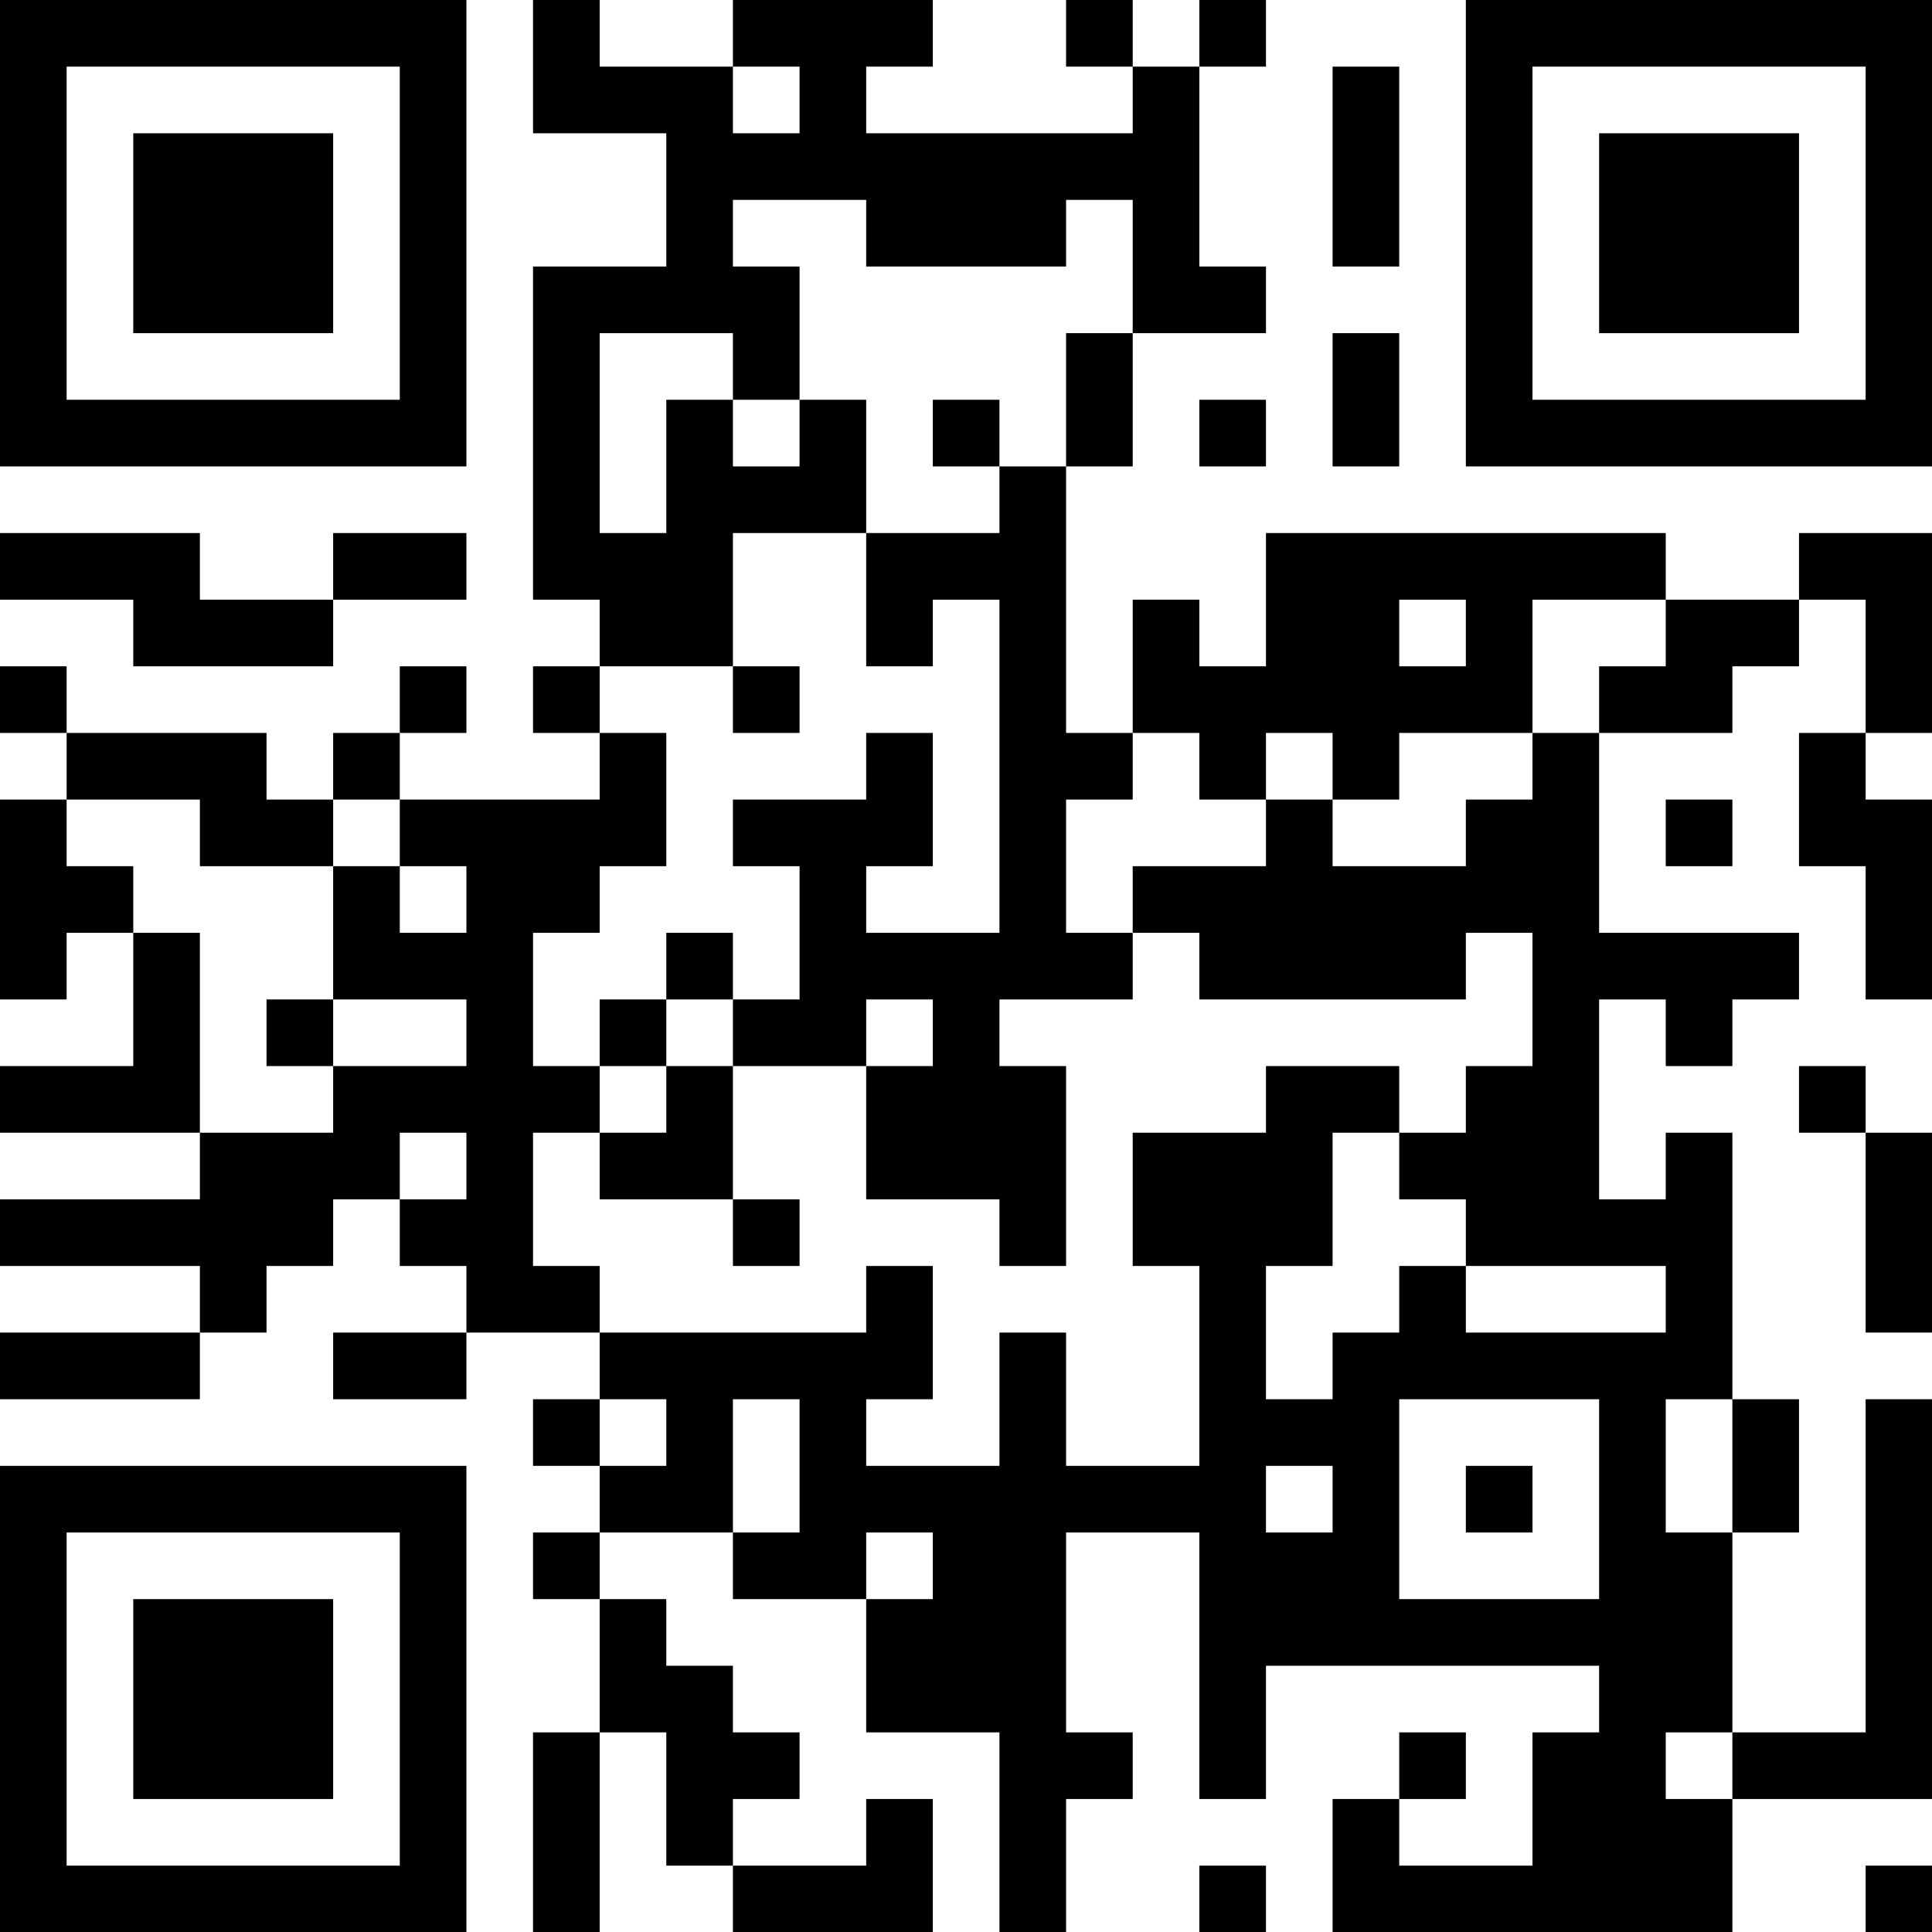<?xml version="1.0" encoding="UTF-8"?>
<svg xmlns="http://www.w3.org/2000/svg" version="1.1" width="80" height="80" viewBox="0 0 80 80"><rect x="0" y="0" width="80" height="80" fill="#ffffff"/><g transform="scale(2.759)"><g transform="translate(0,0)"><path fill-rule="evenodd" d="M8 0L8 2L10 2L10 4L8 4L8 9L9 9L9 10L8 10L8 11L9 11L9 12L6 12L6 11L7 11L7 10L6 10L6 11L5 11L5 12L4 12L4 11L1 11L1 10L0 10L0 11L1 11L1 12L0 12L0 15L1 15L1 14L2 14L2 16L0 16L0 17L3 17L3 18L0 18L0 19L3 19L3 20L0 20L0 21L3 21L3 20L4 20L4 19L5 19L5 18L6 18L6 19L7 19L7 20L5 20L5 21L7 21L7 20L9 20L9 21L8 21L8 22L9 22L9 23L8 23L8 24L9 24L9 26L8 26L8 29L9 29L9 26L10 26L10 28L11 28L11 29L14 29L14 27L13 27L13 28L11 28L11 27L12 27L12 26L11 26L11 25L10 25L10 24L9 24L9 23L11 23L11 24L13 24L13 26L15 26L15 29L16 29L16 27L17 27L17 26L16 26L16 23L18 23L18 27L19 27L19 25L24 25L24 26L23 26L23 28L21 28L21 27L22 27L22 26L21 26L21 27L20 27L20 29L26 29L26 27L29 27L29 21L28 21L28 26L26 26L26 23L27 23L27 21L26 21L26 17L25 17L25 18L24 18L24 15L25 15L25 16L26 16L26 15L27 15L27 14L24 14L24 11L26 11L26 10L27 10L27 9L28 9L28 11L27 11L27 13L28 13L28 15L29 15L29 12L28 12L28 11L29 11L29 8L27 8L27 9L25 9L25 8L19 8L19 10L18 10L18 9L17 9L17 11L16 11L16 7L17 7L17 5L19 5L19 4L18 4L18 1L19 1L19 0L18 0L18 1L17 1L17 0L16 0L16 1L17 1L17 2L13 2L13 1L14 1L14 0L11 0L11 1L9 1L9 0ZM11 1L11 2L12 2L12 1ZM20 1L20 4L21 4L21 1ZM11 3L11 4L12 4L12 6L11 6L11 5L9 5L9 8L10 8L10 6L11 6L11 7L12 7L12 6L13 6L13 8L11 8L11 10L9 10L9 11L10 11L10 13L9 13L9 14L8 14L8 16L9 16L9 17L8 17L8 19L9 19L9 20L13 20L13 19L14 19L14 21L13 21L13 22L15 22L15 20L16 20L16 22L18 22L18 19L17 19L17 17L19 17L19 16L21 16L21 17L20 17L20 19L19 19L19 21L20 21L20 20L21 20L21 19L22 19L22 20L25 20L25 19L22 19L22 18L21 18L21 17L22 17L22 16L23 16L23 14L22 14L22 15L18 15L18 14L17 14L17 13L19 13L19 12L20 12L20 13L22 13L22 12L23 12L23 11L24 11L24 10L25 10L25 9L23 9L23 11L21 11L21 12L20 12L20 11L19 11L19 12L18 12L18 11L17 11L17 12L16 12L16 14L17 14L17 15L15 15L15 16L16 16L16 19L15 19L15 18L13 18L13 16L14 16L14 15L13 15L13 16L11 16L11 15L12 15L12 13L11 13L11 12L13 12L13 11L14 11L14 13L13 13L13 14L15 14L15 9L14 9L14 10L13 10L13 8L15 8L15 7L16 7L16 5L17 5L17 3L16 3L16 4L13 4L13 3ZM20 5L20 7L21 7L21 5ZM14 6L14 7L15 7L15 6ZM18 6L18 7L19 7L19 6ZM0 8L0 9L2 9L2 10L5 10L5 9L7 9L7 8L5 8L5 9L3 9L3 8ZM21 9L21 10L22 10L22 9ZM11 10L11 11L12 11L12 10ZM1 12L1 13L2 13L2 14L3 14L3 17L5 17L5 16L7 16L7 15L5 15L5 13L6 13L6 14L7 14L7 13L6 13L6 12L5 12L5 13L3 13L3 12ZM25 12L25 13L26 13L26 12ZM10 14L10 15L9 15L9 16L10 16L10 17L9 17L9 18L11 18L11 19L12 19L12 18L11 18L11 16L10 16L10 15L11 15L11 14ZM4 15L4 16L5 16L5 15ZM27 16L27 17L28 17L28 20L29 20L29 17L28 17L28 16ZM6 17L6 18L7 18L7 17ZM9 21L9 22L10 22L10 21ZM11 21L11 23L12 23L12 21ZM21 21L21 24L24 24L24 21ZM25 21L25 23L26 23L26 21ZM19 22L19 23L20 23L20 22ZM22 22L22 23L23 23L23 22ZM13 23L13 24L14 24L14 23ZM25 26L25 27L26 27L26 26ZM18 28L18 29L19 29L19 28ZM28 28L28 29L29 29L29 28ZM0 0L0 7L7 7L7 0ZM1 1L1 6L6 6L6 1ZM2 2L2 5L5 5L5 2ZM22 0L22 7L29 7L29 0ZM23 1L23 6L28 6L28 1ZM24 2L24 5L27 5L27 2ZM0 22L0 29L7 29L7 22ZM1 23L1 28L6 28L6 23ZM2 24L2 27L5 27L5 24Z" fill="#000000"/></g></g></svg>
